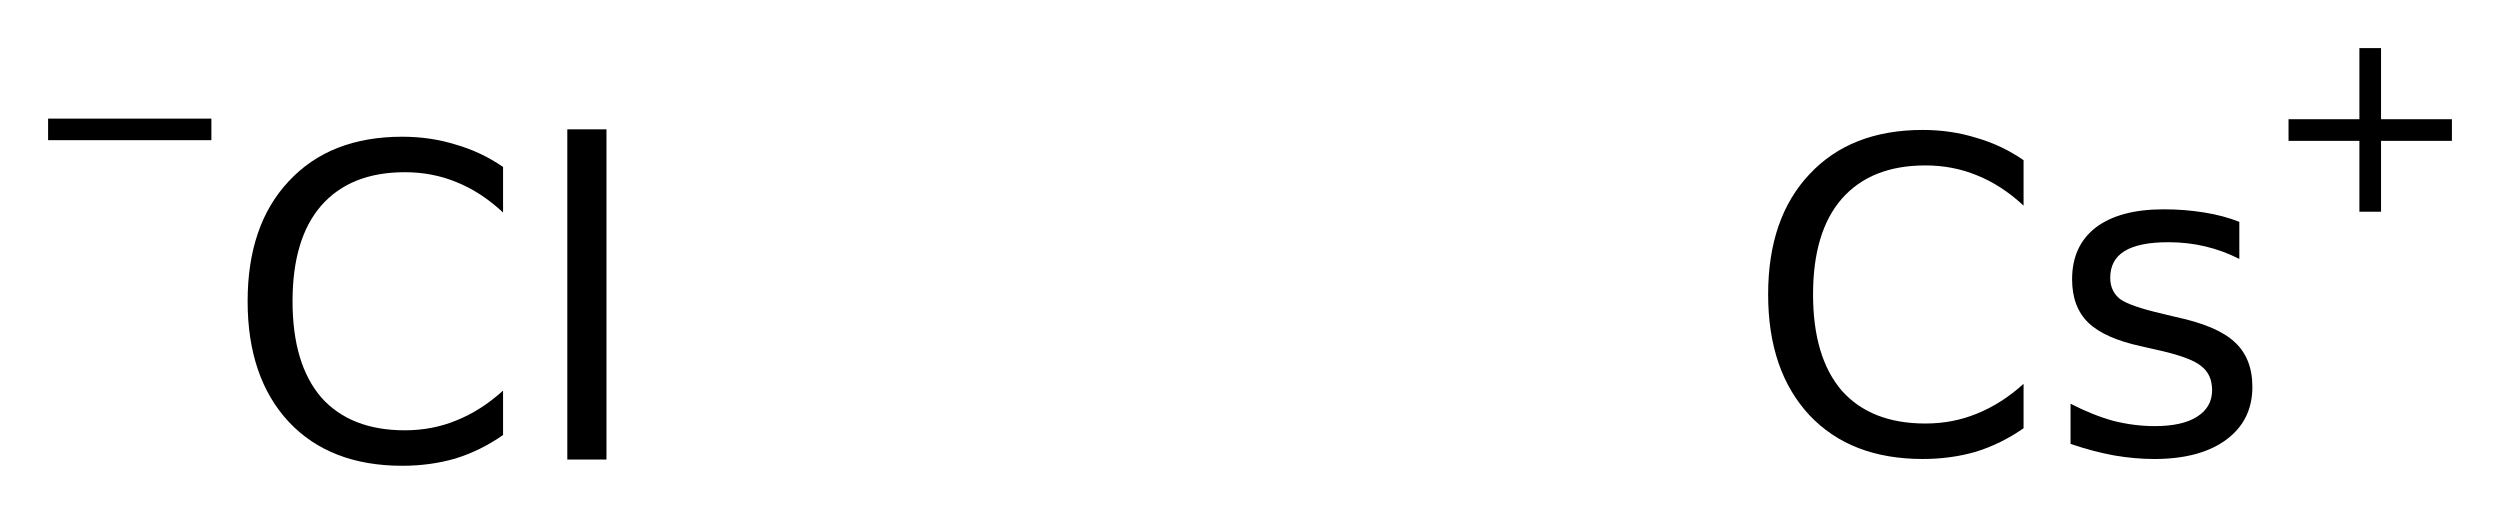 <?xml version='1.0' encoding='UTF-8'?>
<!DOCTYPE svg PUBLIC "-//W3C//DTD SVG 1.1//EN" "http://www.w3.org/Graphics/SVG/1.1/DTD/svg11.dtd">
<svg version='1.2' xmlns='http://www.w3.org/2000/svg' xmlns:xlink='http://www.w3.org/1999/xlink' width='29.107mm' height='5.983mm' viewBox='0 0 29.107 5.983'>
  <desc>Generated by the Chemistry Development Kit (http://github.com/cdk)</desc>
  <g stroke-linecap='round' stroke-linejoin='round' fill='#000000'>
    <rect x='.0' y='.0' width='30.0' height='6.0' fill='#FFFFFF' stroke='none'/>
    <g id='mol1' class='mol'>
      <g id='mol1atm1' class='atom'>
        <path d='M5.857 1.944v.53q-.255 -.238 -.541 -.353q-.28 -.116 -.602 -.116q-.633 .0 -.974 .389q-.334 .384 -.334 1.114q-.0 .729 .334 1.119q.341 .383 .974 .383q.322 -.0 .602 -.116q.286 -.115 .541 -.346v.517q-.261 .182 -.553 .273q-.292 .085 -.621 .085q-.839 .0 -1.32 -.51q-.48 -.517 -.48 -1.405q-.0 -.889 .48 -1.399q.481 -.517 1.32 -.517q.329 -.0 .621 .091q.298 .085 .553 .261zM6.605 1.506h.456v3.844h-.456v-3.844z' stroke='none'/>
        <path d='M.56 1.381h1.901v.251h-1.901v-.251z' stroke='none'/>
      </g>
      <g id='mol1atm2' class='atom'>
        <path d='M23.56 1.865v.529q-.255 -.237 -.541 -.352q-.28 -.116 -.602 -.116q-.633 .0 -.974 .389q-.334 .384 -.334 1.113q-.0 .73 .334 1.12q.341 .383 .974 .383q.322 -.0 .602 -.116q.286 -.115 .541 -.346v.517q-.261 .182 -.553 .273q-.292 .085 -.621 .085q-.839 .0 -1.32 -.511q-.48 -.517 -.48 -1.405q-.0 -.888 .48 -1.398q.481 -.517 1.32 -.517q.329 -.0 .621 .091q.298 .085 .553 .261zM26.072 2.583v.432q-.189 -.097 -.396 -.146q-.206 -.049 -.431 -.049q-.341 .0 -.511 .104q-.165 .103 -.165 .31q.0 .158 .116 .249q.122 .085 .493 .17l.152 .037q.486 .103 .687 .292q.207 .188 .207 .523q-.0 .389 -.304 .614q-.304 .225 -.84 .225q-.225 .0 -.468 -.042q-.237 -.043 -.505 -.134v-.468q.256 .133 .499 .2q.243 .061 .48 .061q.323 .0 .493 -.109q.176 -.11 .176 -.31q.0 -.183 -.127 -.28q-.122 -.104 -.542 -.195l-.158 -.036q-.425 -.092 -.614 -.274q-.189 -.183 -.189 -.505q.0 -.389 .274 -.602q.28 -.213 .791 -.213q.249 .0 .474 .037q.225 .036 .408 .109z' stroke='none'/>
        <path d='M27.722 .56v.828h.825v.252h-.825v.825h-.252v-.825h-.825v-.252h.825v-.828h.252z' stroke='none'/>
      </g>
    </g>
  </g>
</svg>
